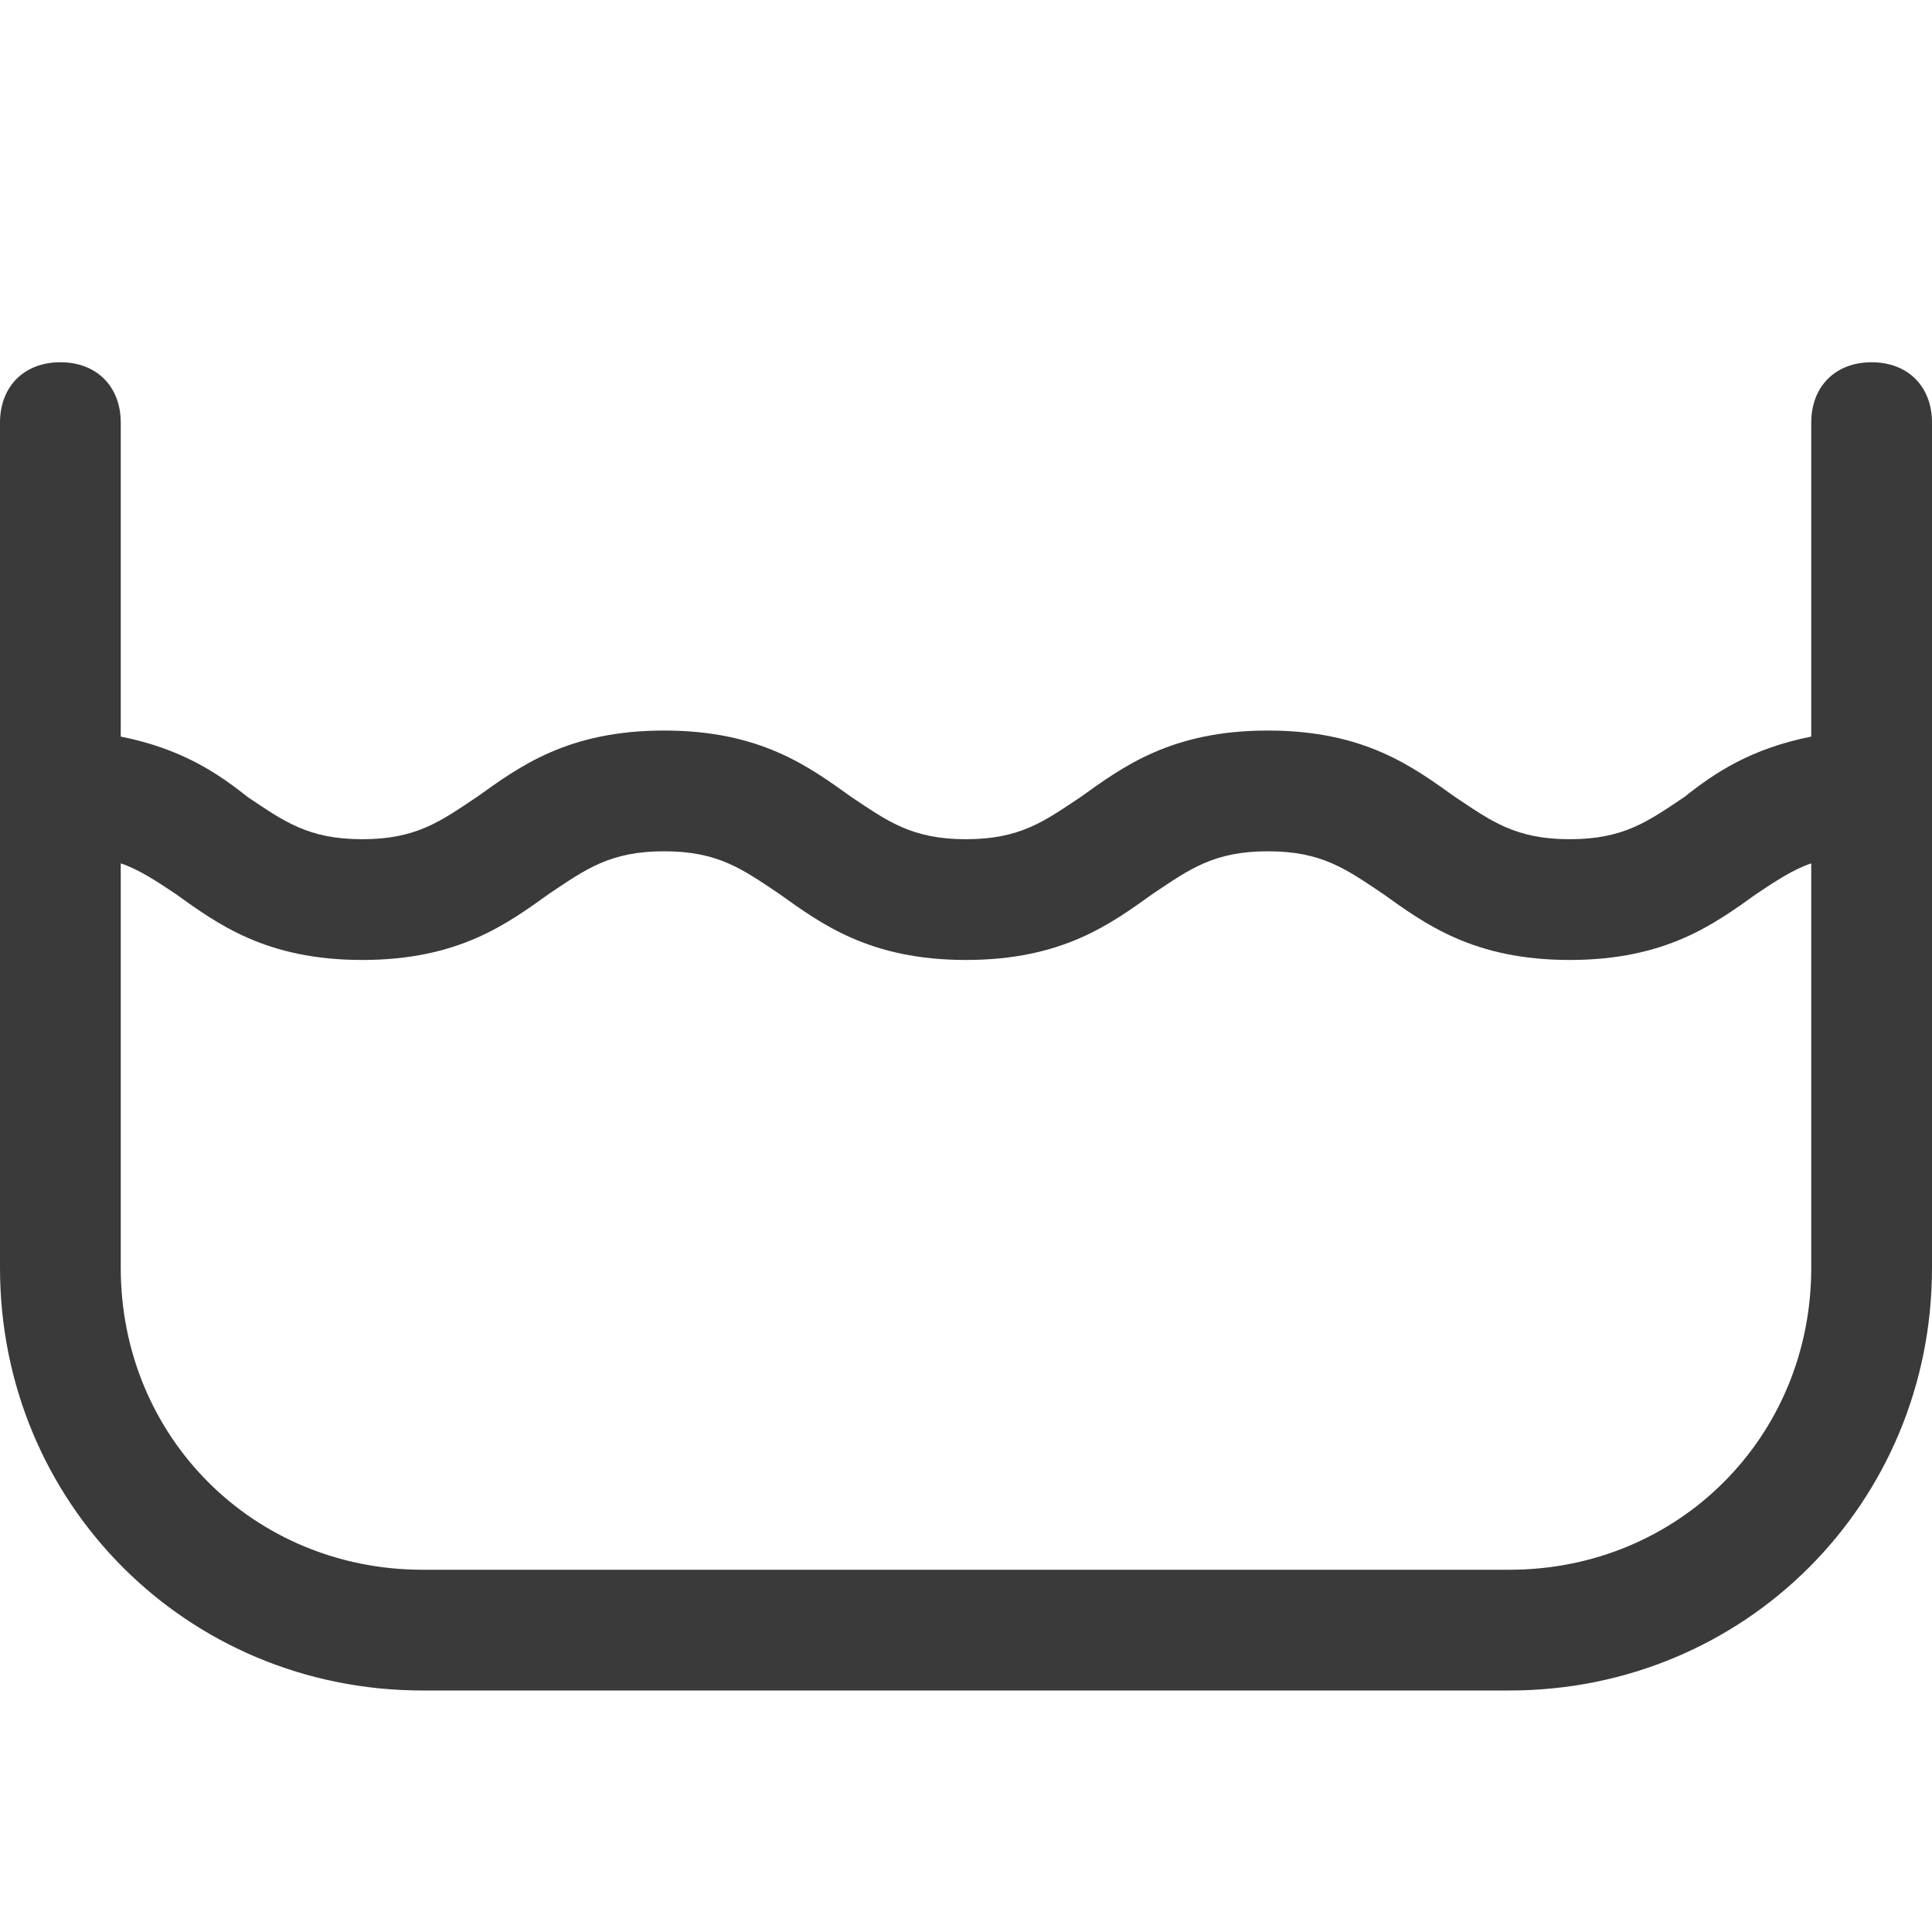 <?xml version="1.0" encoding="utf-8"?>
<!-- Generator: Adobe Illustrator 21.1.0, SVG Export Plug-In . SVG Version: 6.00 Build 0)  -->
<svg version="1.1" id="Layer_1" xmlns="http://www.w3.org/2000/svg" xmlns:xlink="http://www.w3.org/1999/xlink" x="0px" y="0px"
	 viewBox="0 0 32 32" style="enable-background:new 0 0 32 32;" xml:space="preserve">
<style type="text/css">
	.st0{fill:#3A3A3A;}
</style>
<g id="Layer_1_1_">
	<path class="st0" d="M31,6c-0.6,0-1,0.4-1,1v5.2c-1,0.2-1.6,0.6-2.1,1c-0.6,0.4-1,0.7-1.9,0.7s-1.3-0.3-1.9-0.7
		c-0.7-0.5-1.5-1.1-3.1-1.1c-1.6,0-2.4,0.6-3.1,1.1c-0.6,0.4-1,0.7-1.9,0.7c-0.9,0-1.3-0.3-1.9-0.7c-0.7-0.5-1.5-1.1-3.1-1.1
		s-2.4,0.6-3.1,1.1c-0.6,0.4-1,0.7-1.9,0.7c-0.9,0-1.3-0.3-1.9-0.7c-0.5-0.4-1.1-0.8-2.1-1V7c0-0.6-0.4-1-1-1S0,6.4,0,7v14
		c0,3.9,3.1,7,7,7h18c3.9,0,7-3.1,7-7V7C32,6.4,31.6,6,31,6z M25,26H7c-2.8,0-5-2.2-5-5v-6.7c0.3,0.1,0.6,0.3,0.9,0.5
		c0.7,0.5,1.5,1.1,3.1,1.1c1.6,0,2.4-0.6,3.1-1.1c0.6-0.4,1-0.7,1.9-0.7c0.9,0,1.3,0.3,1.9,0.7c0.7,0.5,1.5,1.1,3.1,1.1
		c1.6,0,2.4-0.6,3.1-1.1c0.6-0.4,1-0.7,1.9-0.7s1.3,0.3,1.9,0.7c0.7,0.5,1.5,1.1,3.1,1.1s2.4-0.6,3.1-1.1c0.3-0.2,0.6-0.4,0.9-0.5
		V21C30,23.8,27.8,26,25,26z"/>
</g>
</svg>
